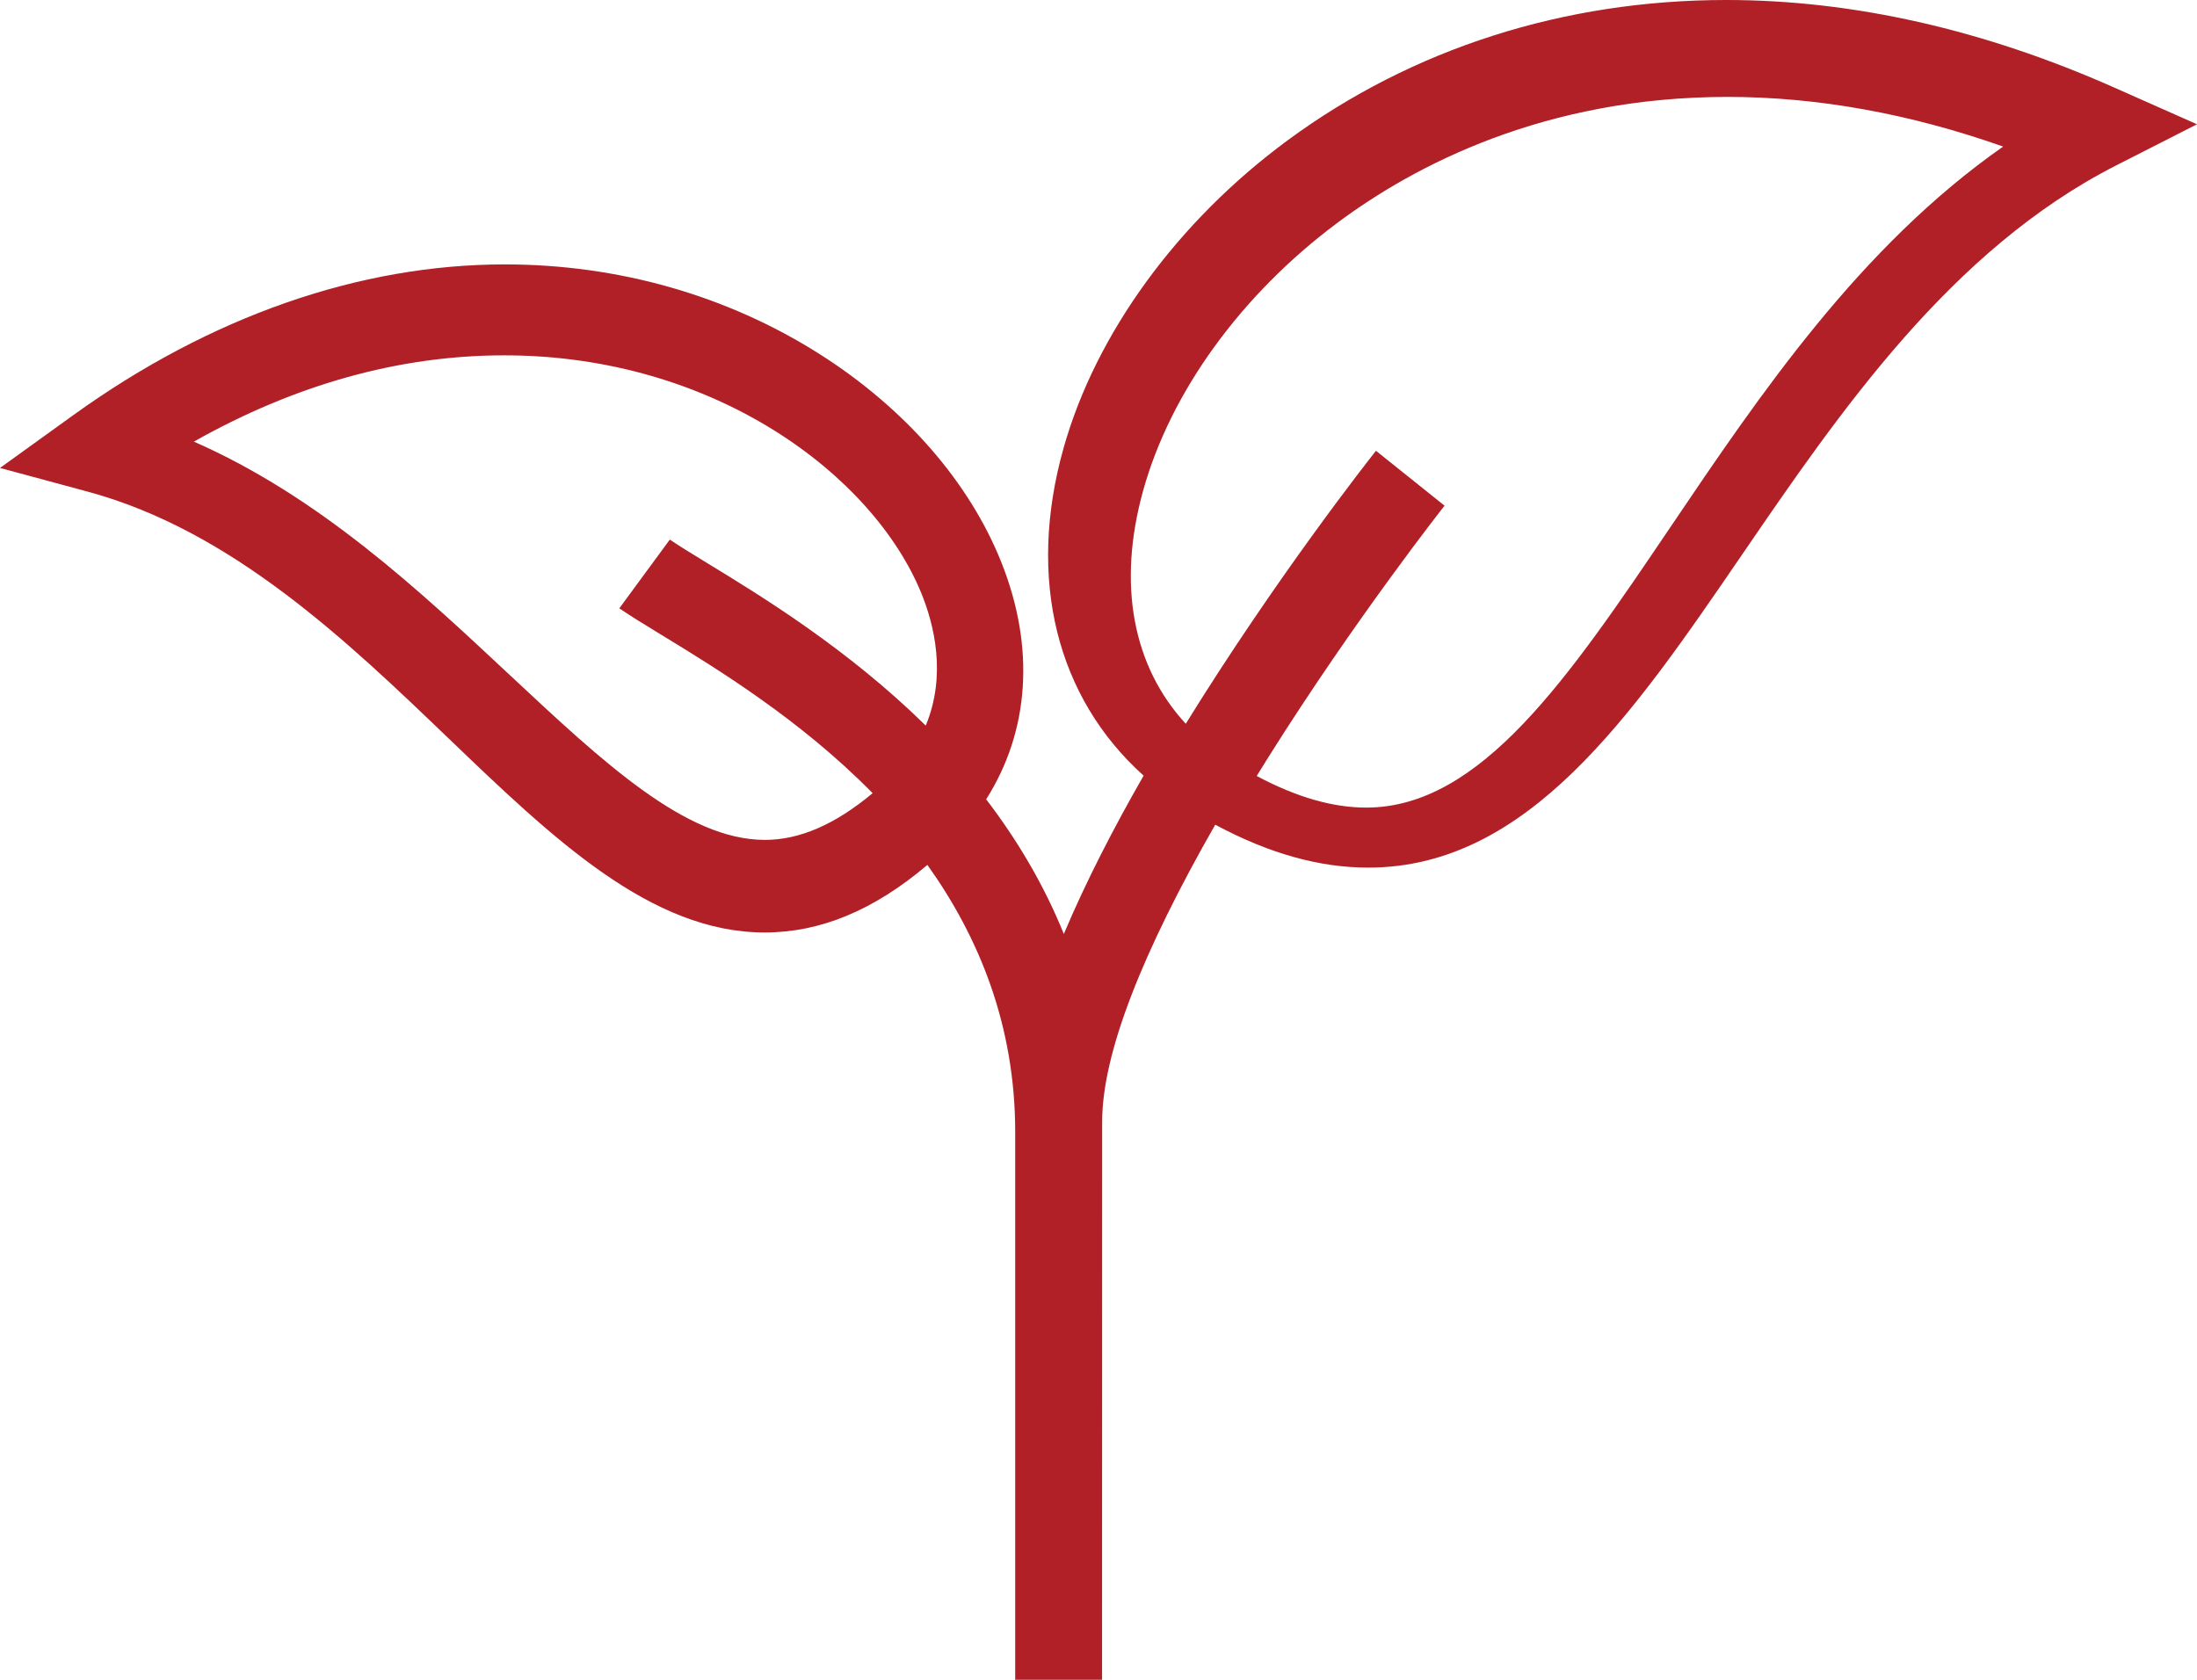 <?xml version="1.0" encoding="UTF-8"?>
<svg width="68px" height="52px" viewBox="0 0 68 52" version="1.1" xmlns="http://www.w3.org/2000/svg" xmlns:xlink="http://www.w3.org/1999/xlink">
    <!-- Generator: Sketch 50.2 (55047) - http://www.bohemiancoding.com/sketch -->
    <title>Shape</title>
    <desc>Created with Sketch.</desc>
    <defs></defs>
    <g id="Homepage" stroke="none" stroke-width="1" fill="none" fill-rule="evenodd">
        <g transform="translate(-451, -1617)" fill="#B11F27" fill-rule="nonzero" id="Group">
            <g transform="translate(382, 1373)">
                <g id="feature_item_1-copy-3" transform="translate(0, 244)">
                    <path d="M122.431,0 C117.41,0 112.717,1.5 108.862,4.338 C105.447,6.85 102.917,10.325 101.919,13.869 C100.777,17.926 101.705,21.592 104.396,24.011 C103.47,25.627 102.609,27.294 101.927,28.912 C101.301,27.364 100.467,25.978 99.523,24.743 C100.861,22.633 101.046,20.054 99.995,17.412 C99.006,14.924 97.003,12.63 94.354,10.952 C91.496,9.142 88.132,8.185 84.625,8.185 C80.124,8.185 75.507,9.798 71.273,12.848 L69,14.486 L71.71,15.218 C76.18,16.424 79.748,19.848 82.896,22.869 C86.11,25.952 89.145,28.865 92.662,28.866 C92.662,28.866 92.663,28.866 92.664,28.866 C94.394,28.866 96.048,28.179 97.704,26.774 C99.292,28.999 100.422,31.727 100.422,35.044 L100.422,52 L103.11,52 C103.11,52 103.113,35.608 103.113,34.726 C103.113,32.595 104.371,29.454 106.613,25.529 C108.278,26.422 109.834,26.858 111.349,26.858 C116.29,26.858 119.503,22.162 122.905,17.19 C125.941,12.753 129.382,7.723 134.503,5.118 L137,3.847 L134.438,2.71 C130.385,0.912 126.346,2.8460021e-15 122.431,2.8460021e-15 Z M92.673,26 C92.673,26 92.672,26 92.672,26 C90.234,25.999 87.692,23.622 84.749,20.869 C81.963,18.263 78.872,15.371 75,13.671 C78.148,11.897 81.37,11 84.609,11 C91.112,11 96.026,14.708 97.519,18.37 C97.906,19.319 98.306,20.889 97.653,22.461 C95.234,20.083 92.571,18.458 90.915,17.447 C90.43,17.151 90.011,16.895 89.732,16.703 L88.169,18.831 C88.51,19.066 88.958,19.339 89.477,19.656 C91.184,20.697 93.773,22.278 96.009,24.554 C94.845,25.525 93.75,26 92.673,26 Z M120.706,16.311 C117.557,20.973 114.837,25 111.287,25 C110.246,25 109.13,24.678 107.896,24.022 C108.017,23.825 108.14,23.628 108.265,23.428 C110.953,19.152 113.683,15.689 113.711,15.654 L111.588,13.954 C111.355,14.249 108.491,17.892 105.701,22.405 C104.06,20.626 103.576,18.088 104.382,15.186 C105.23,12.134 107.421,9.114 110.392,6.899 C112.777,5.12 116.81,3 122.472,3 C125.248,3 128.106,3.516 131,4.537 C126.562,7.642 123.476,12.21 120.706,16.311 Z" id="Shape"></path>
                </g>
            </g>
        </g>
    </g>
</svg>